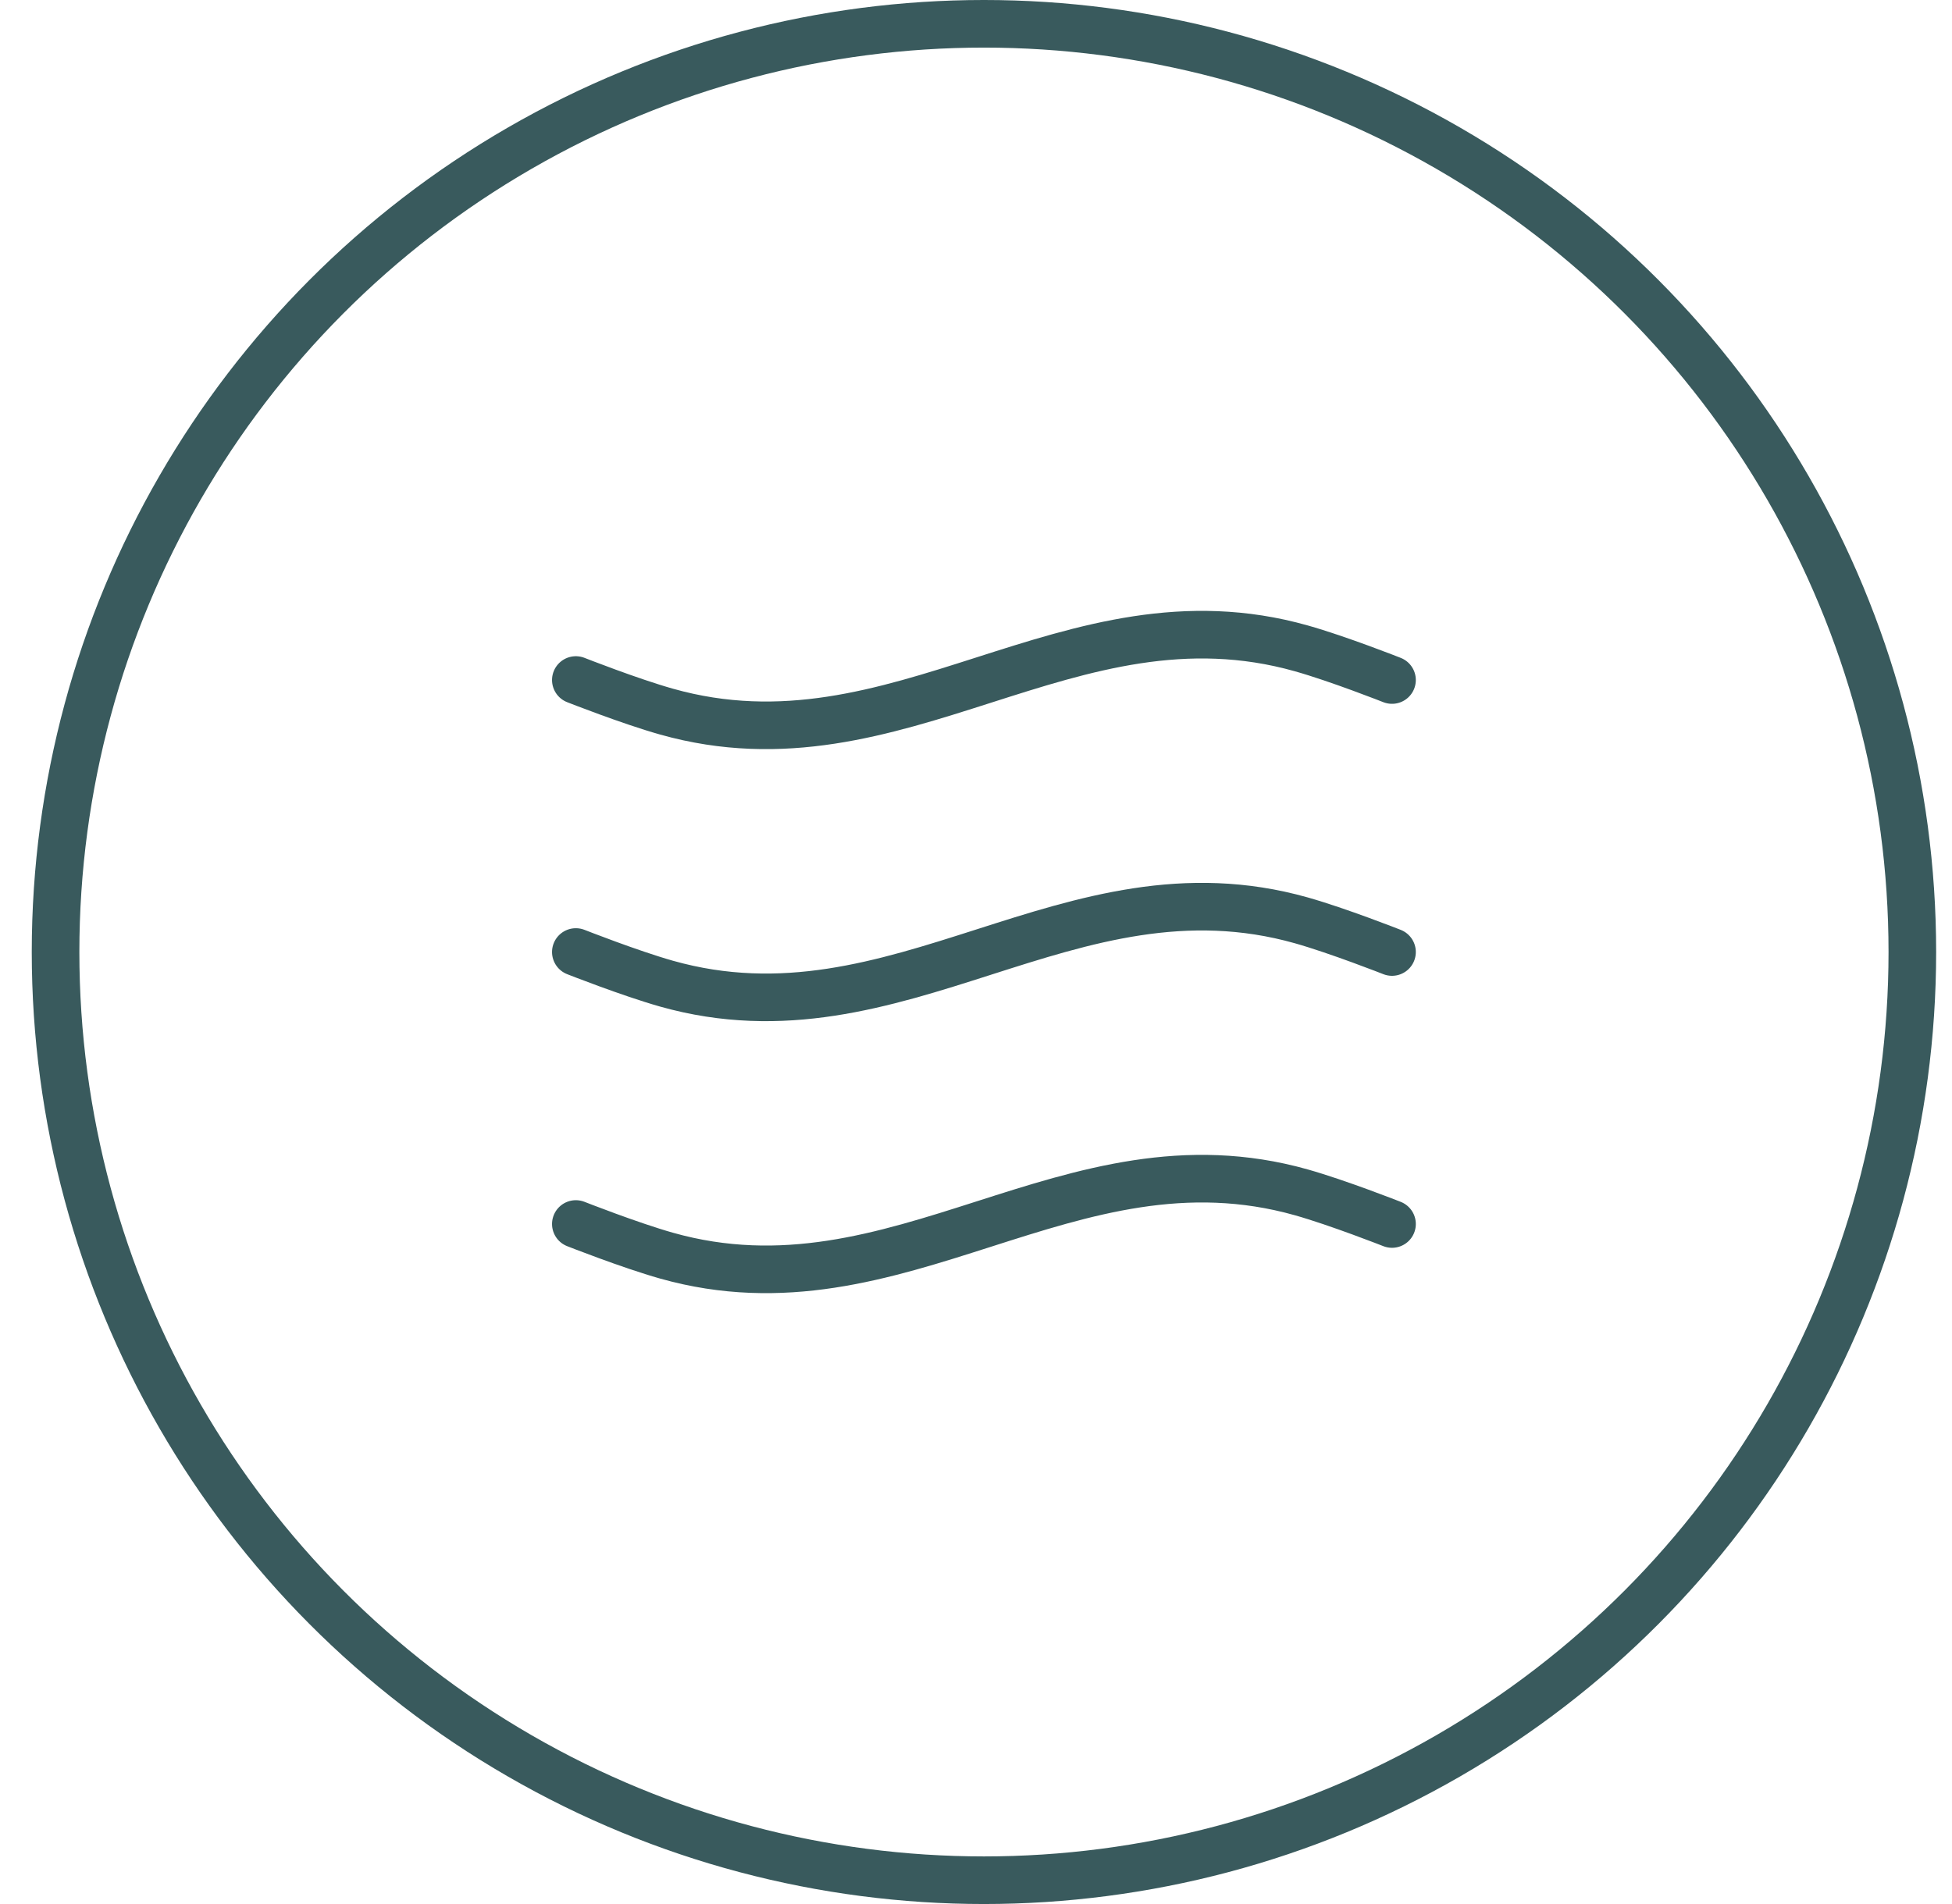 <svg width="41" height="40" viewBox="0 0 41 40" fill="none" xmlns="http://www.w3.org/2000/svg">
<g clip-path="url(#clip0_17543_28682)">
<circle cx="20.667" cy="20" r="19.5" stroke="#395A5D"/>
<path d="M29.238 25.714C29.238 25.714 28.104 25.267 27.333 25.049C22.457 23.674 18.877 27.755 14 26.379C13.229 26.161 12.095 25.714 12.095 25.714M29.238 20C29.238 20 28.104 19.553 27.333 19.335C22.457 17.959 18.877 22.041 14 20.665C13.229 20.447 12.095 20 12.095 20M29.238 14.286C29.238 14.286 28.104 13.838 27.333 13.621C22.457 12.245 18.877 16.326 14 14.95C13.229 14.733 12.095 14.286 12.095 14.286" stroke="#395A5D" stroke-linecap="round" stroke-linejoin="round"/>
</g>
<defs>
<clipPath id="clip0_17543_28682">
<rect width="40" height="40" fill="white" transform="translate(0.667)"/>
</clipPath>
</defs>
</svg>
